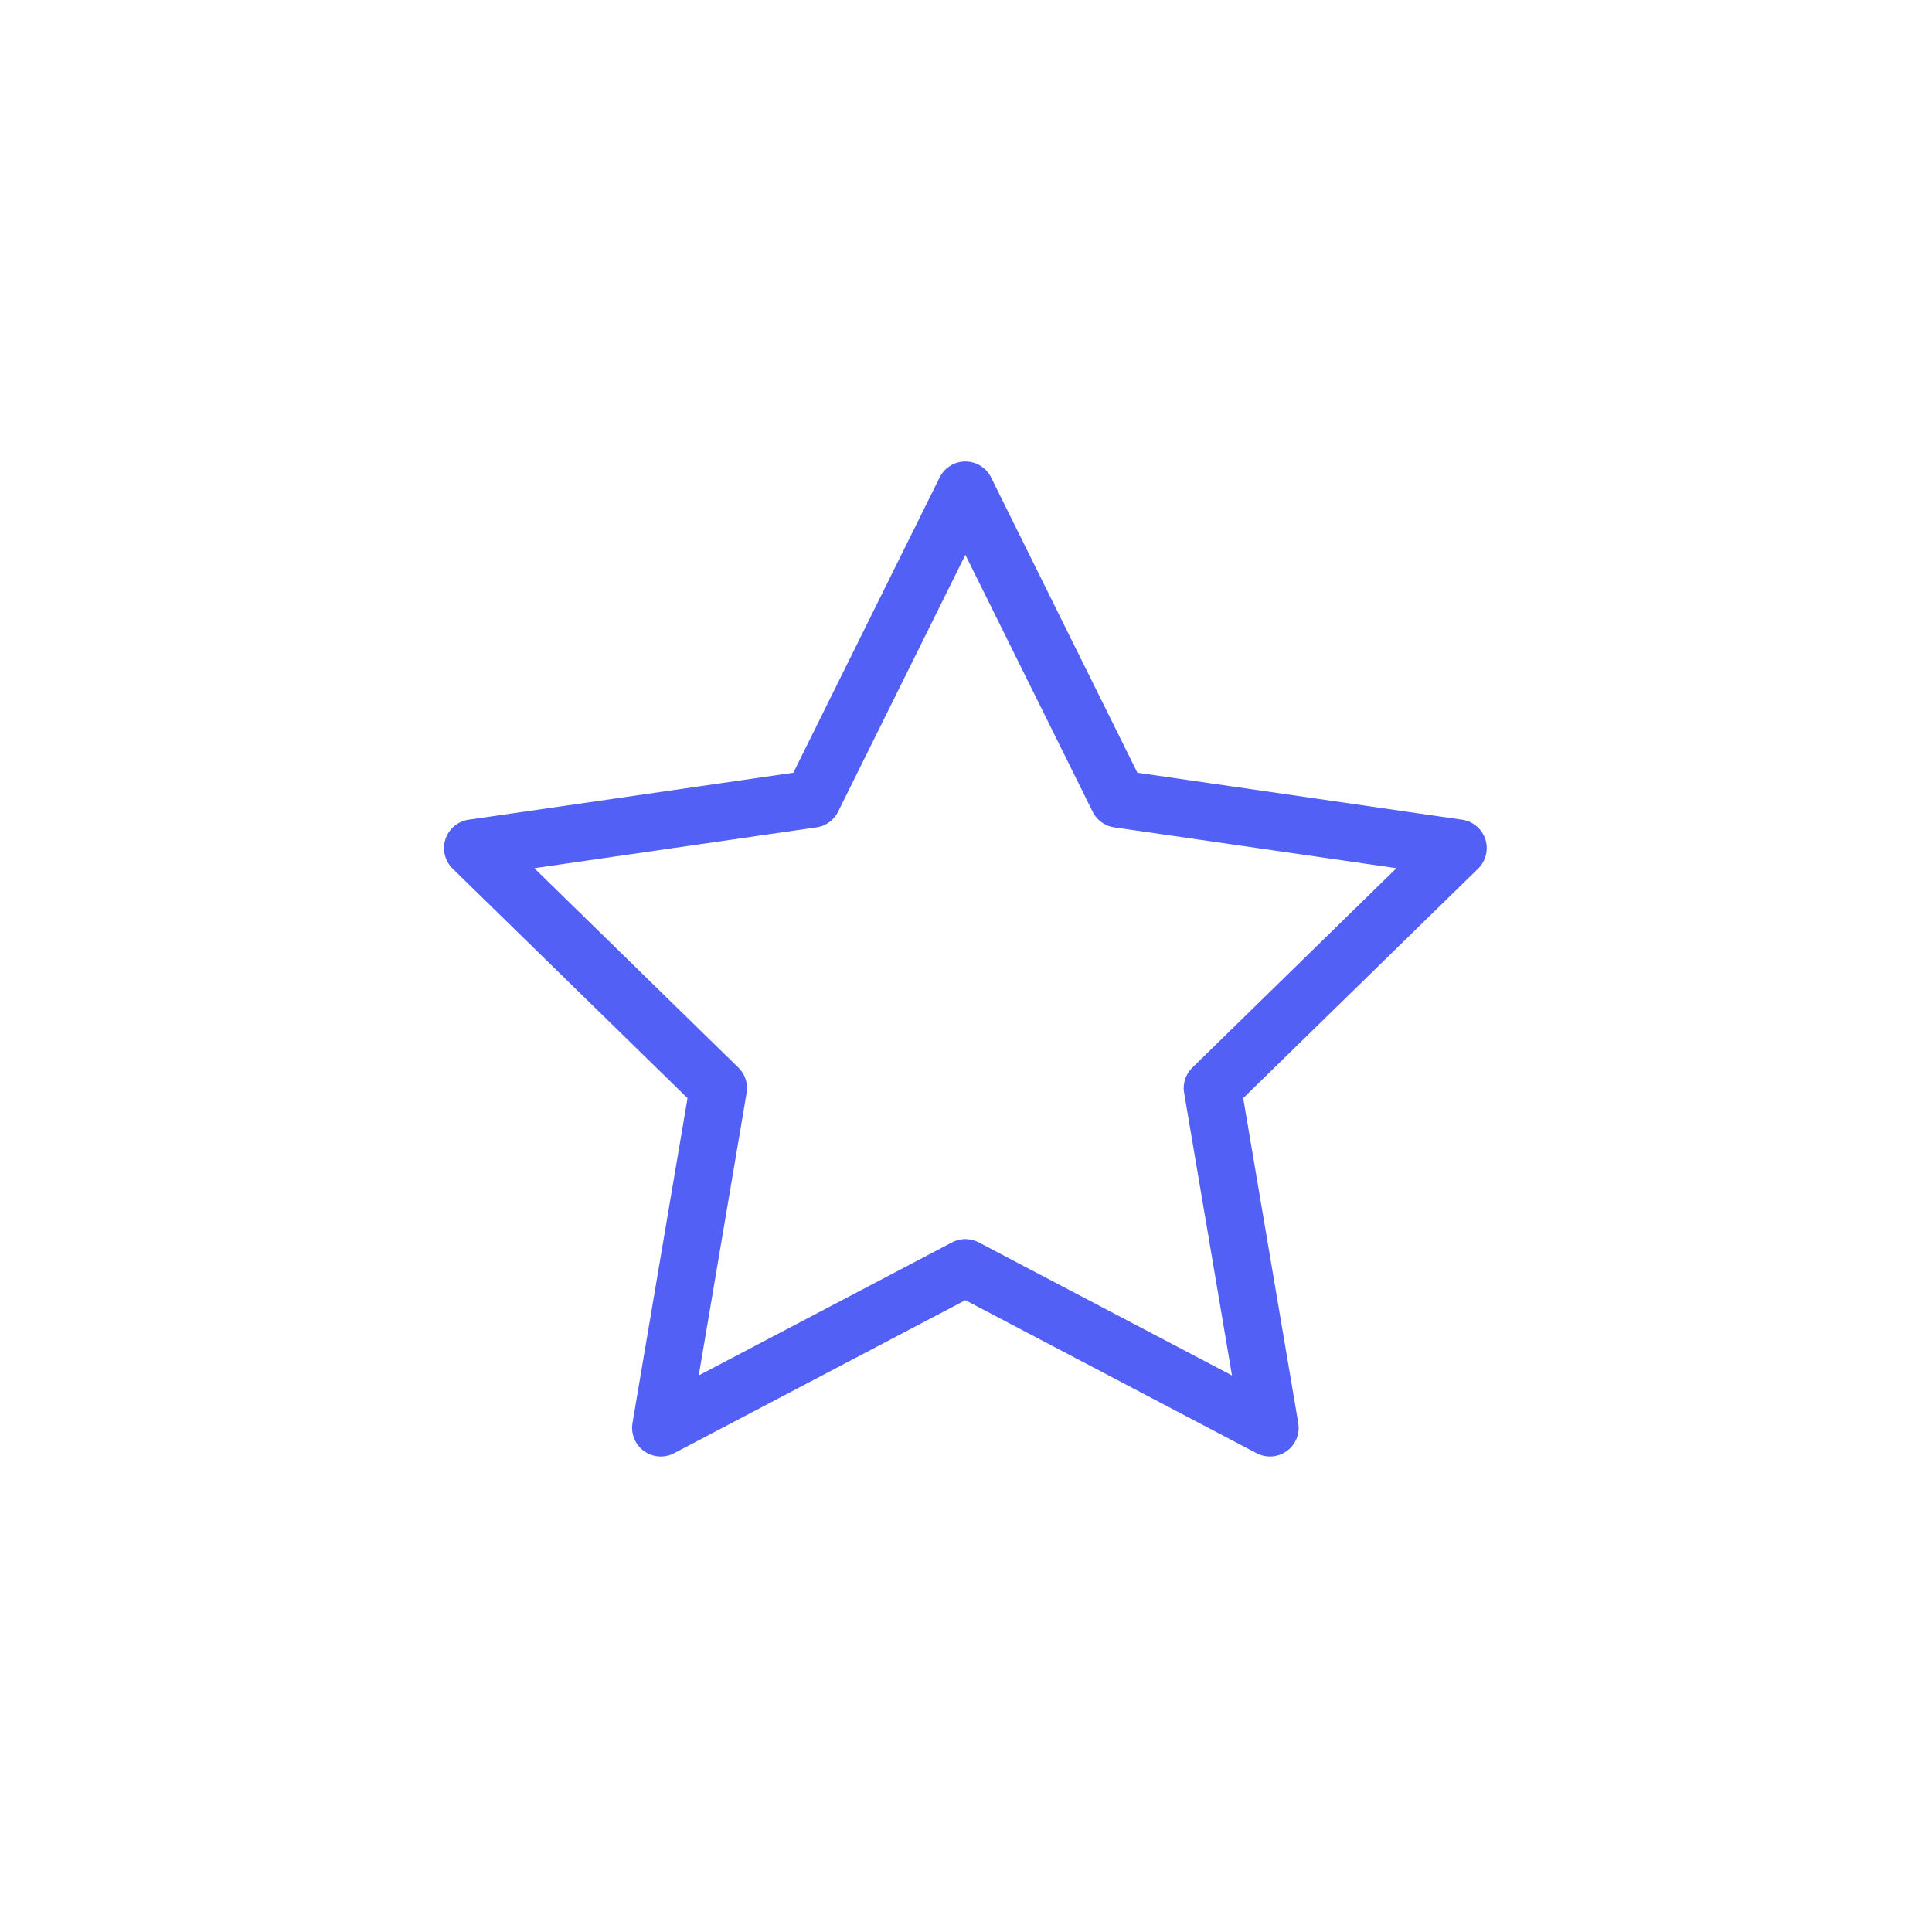 <svg width="101" height="101" viewBox="0 0 101 101" fill="none" xmlns="http://www.w3.org/2000/svg">
<path d="M50.467 25.625L58.465 41.768L76.223 44.337L63.382 56.884L66.39 74.642L50.467 66.277L34.544 74.642L37.552 56.884L24.711 44.337L42.469 41.768L50.467 25.625Z" stroke="#5360F5" stroke-width="3" stroke-miterlimit="10" stroke-linecap="round" stroke-linejoin="round"/>
</svg>
